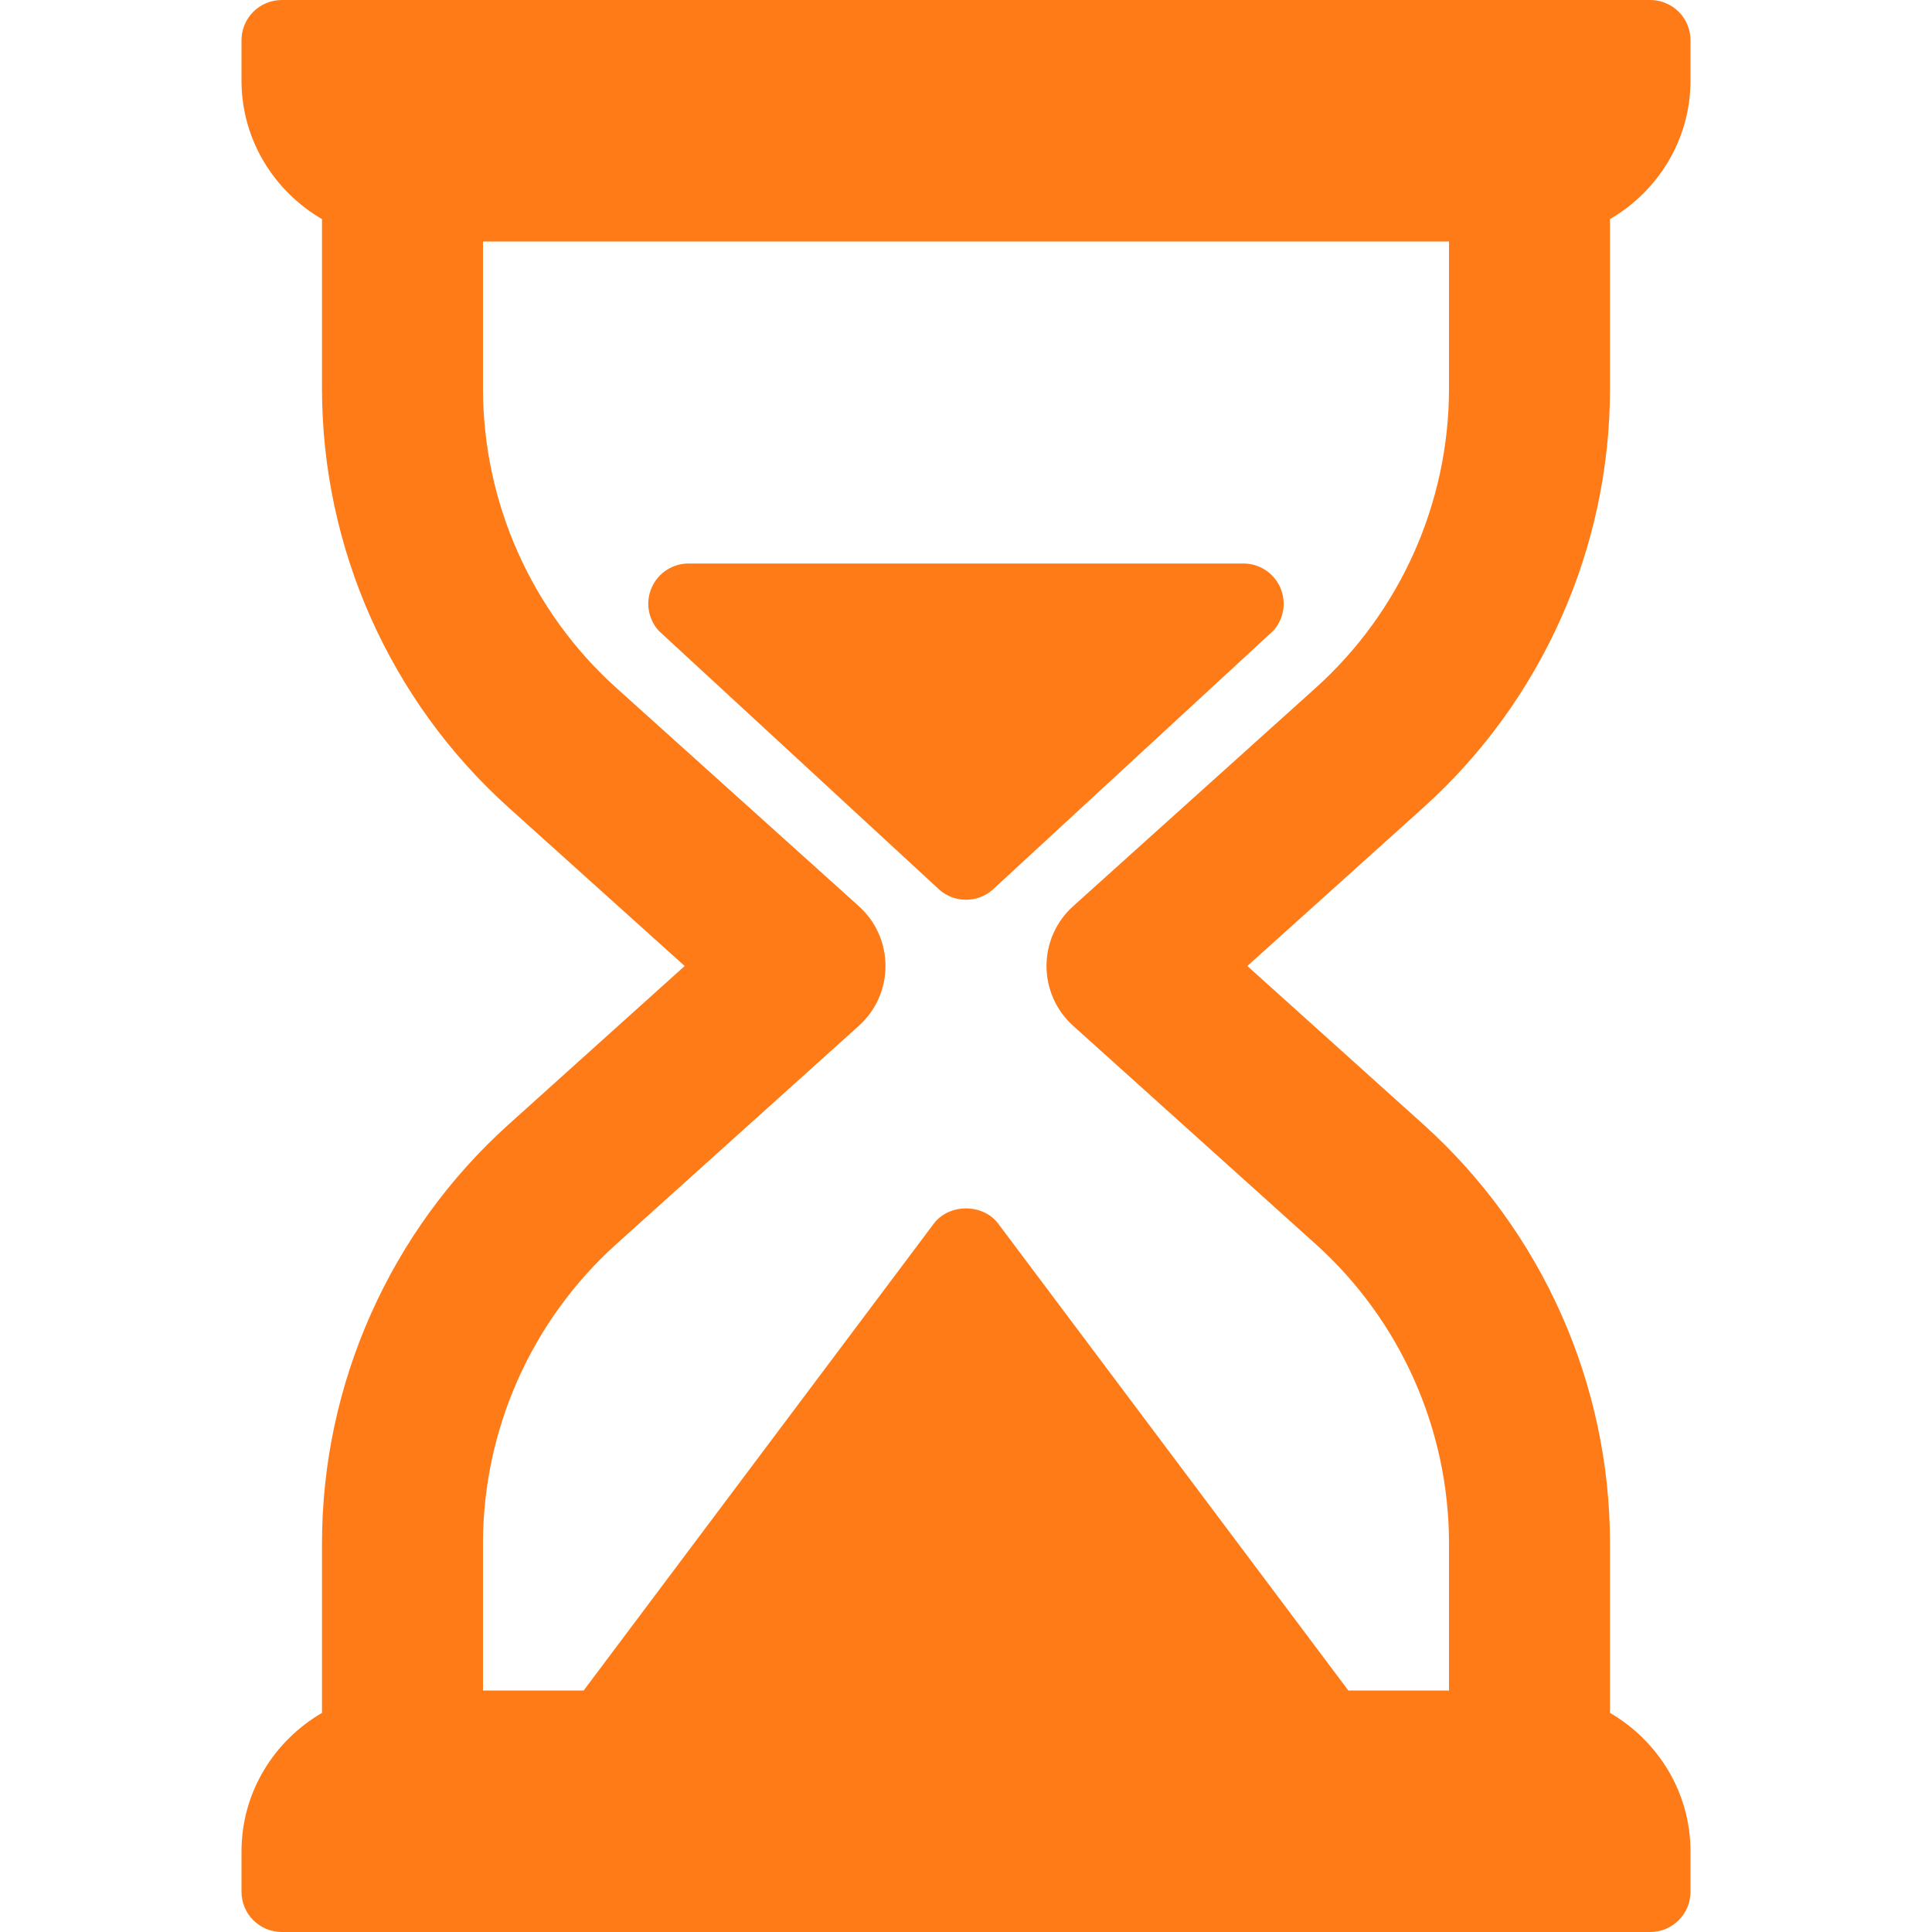 <?xml version="1.0" encoding="UTF-8"?> <svg xmlns="http://www.w3.org/2000/svg" width="60" height="60" viewBox="0 0 60 60" fill="none"><path d="M50 12.069V6.805C51.487 5.938 52.5 4.343 52.5 2.5V1.25C52.5 1.086 52.468 0.923 52.405 0.772C52.342 0.62 52.25 0.482 52.134 0.366C52.018 0.25 51.88 0.158 51.728 0.095C51.577 0.032 51.414 -0 51.25 2.69535e-07H8.75C8.586 -0 8.423 0.032 8.272 0.095C8.12 0.158 7.982 0.25 7.866 0.366C7.75 0.482 7.658 0.62 7.595 0.772C7.532 0.923 7.5 1.086 7.5 1.25V2.5C7.5 4.343 8.513 5.938 10 6.805V12.069C10 17.023 12.112 21.764 15.793 25.077L21.263 30L15.793 34.923C12.112 38.236 10 42.977 10 47.931V53.195C8.513 54.062 7.5 55.657 7.5 57.5V58.75C7.5 58.914 7.532 59.077 7.595 59.228C7.658 59.38 7.75 59.518 7.866 59.634C7.982 59.75 8.12 59.842 8.272 59.905C8.423 59.968 8.586 60 8.75 60H51.25C51.414 60 51.577 59.968 51.729 59.905C51.88 59.842 52.018 59.75 52.134 59.634C52.25 59.518 52.342 59.38 52.405 59.228C52.468 59.077 52.5 58.914 52.5 58.75V57.5C52.5 55.657 51.487 54.062 50 53.195V47.931C50 42.977 47.888 38.236 44.207 34.923L38.737 30L44.206 25.077C47.888 21.764 50 17.023 50 12.069ZM40.862 21.361L33.328 28.142C32.8 28.616 32.5 29.291 32.5 30C32.5 30.709 32.8 31.384 33.328 31.858L40.862 38.639C43.491 41.006 45 44.393 45 47.931V52.5H41.874L31 38.001C30.529 37.371 29.471 37.371 29 38.001L18.126 52.5H15V47.931C15 44.393 16.509 41.006 19.138 38.639L26.672 31.858C27.2 31.384 27.5 30.709 27.5 30C27.5 29.291 27.2 28.616 26.672 28.142L19.138 21.361C16.509 18.994 15 15.607 15 12.069V7.5H45V12.069C45 15.607 43.491 18.994 40.862 21.361Z" fill="#FF7B18"></path><path d="M38.616 17.5H21.383C20.889 17.5 20.441 17.792 20.241 18.243C20.142 18.465 20.11 18.71 20.149 18.949C20.188 19.188 20.295 19.411 20.458 19.59L29.161 27.62C29.399 27.836 29.7 27.943 30 27.943C30.3 27.943 30.601 27.836 30.839 27.62L39.541 19.59C39.704 19.411 39.811 19.188 39.85 18.949C39.888 18.71 39.856 18.465 39.758 18.243C39.66 18.022 39.5 17.834 39.297 17.702C39.094 17.57 38.858 17.5 38.616 17.5Z" fill="#FF7B18"></path></svg> 